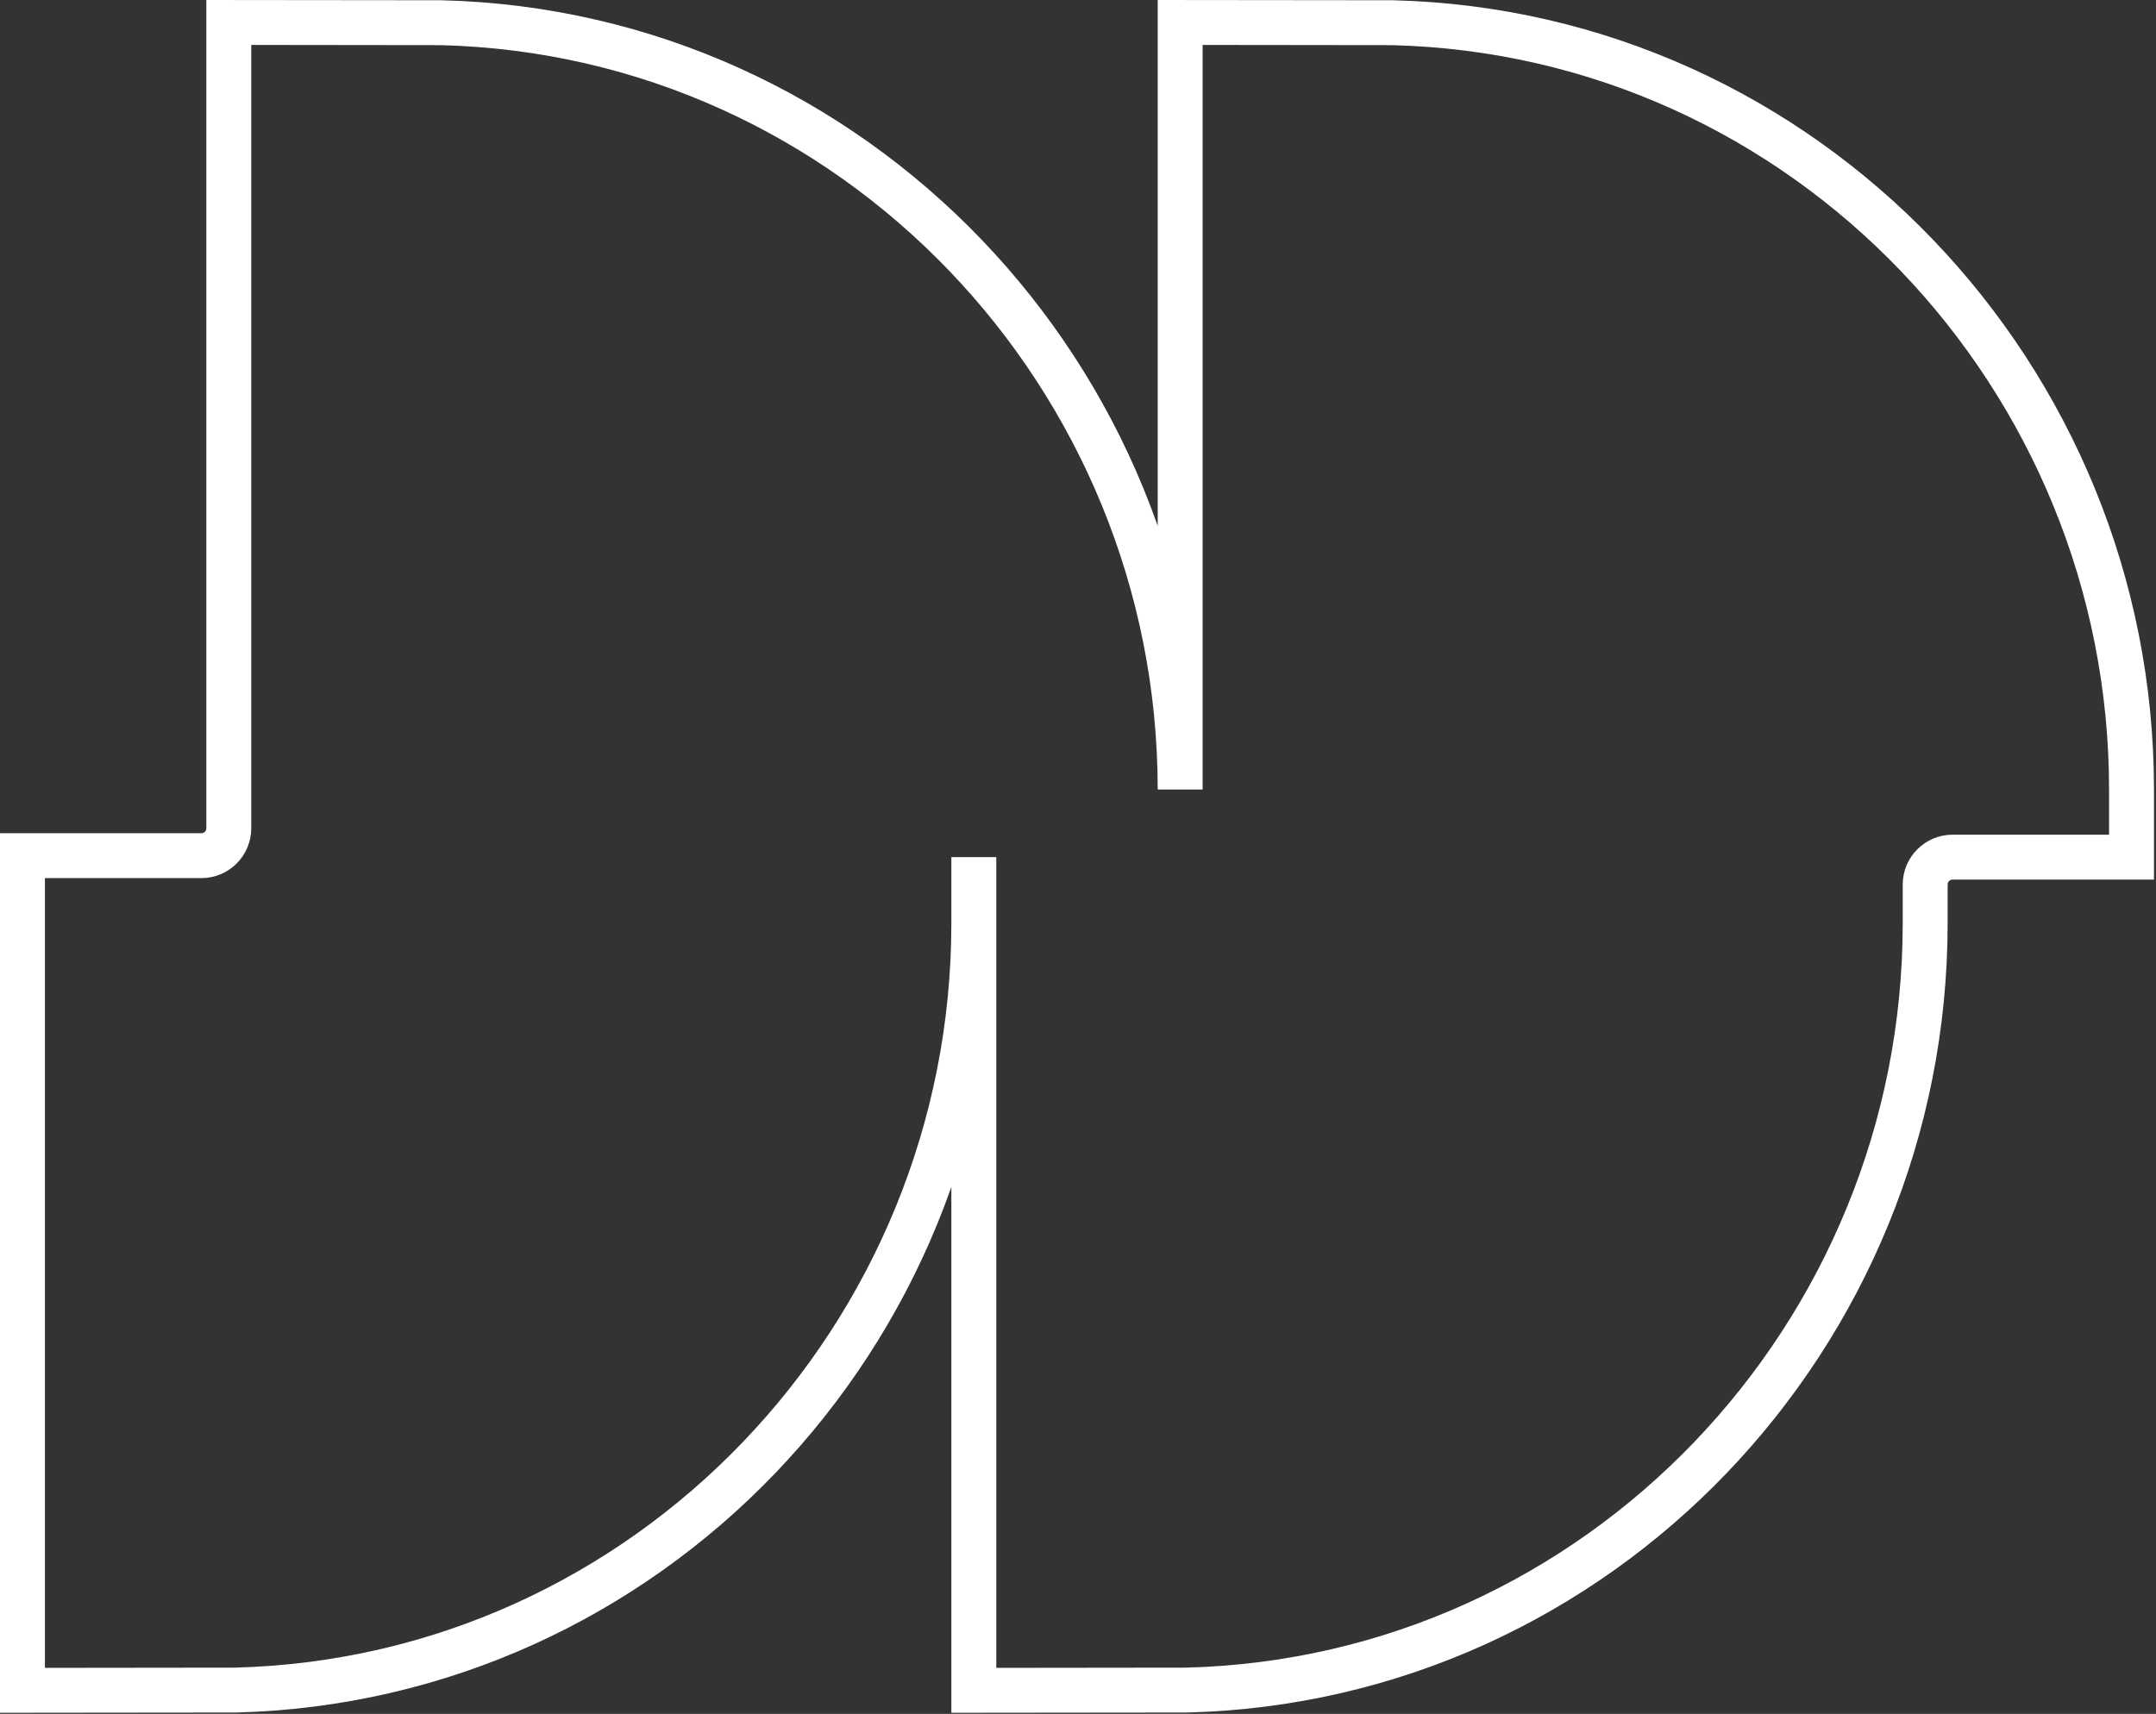 <svg width="864" height="687" viewBox="0 0 864 687" fill="none" xmlns="http://www.w3.org/2000/svg">
<rect x="0" y="0" width="864" height="687" fill="#333333" stroke="none"/>
<g clip-path="url(#clip0_537_327)">
<path d="M854.19 316.48C854.19 151.04 723.4 13.19 558.01 9.1C558.01 9.1 475.76 9 472.94 9V316.48C472.94 151.05 342.14 13.2 176.76 9.1C176.76 9.1 94.51 9 91.69 9V331.99C91.69 338.07 86.76 342.99 80.69 342.99H9V677.57C11.82 677.57 94.07 677.47 94.07 677.47C259.46 673.38 390.25 535.53 390.25 370.09V343.58V677.57C393.07 677.57 475.32 677.47 475.32 677.47C640.71 673.38 771.5 535.53 771.5 370.09V354.58C771.5 348.5 776.42 343.58 782.5 343.58H854.19V316.48Z" stroke="white" stroke-width="18" stroke-miterlimit="10"/>
</g>
<defs>
<clipPath id="clip0_537_327">
<rect width="863.19" height="686.57" fill="white"/>
</clipPath>
</defs>
</svg>
